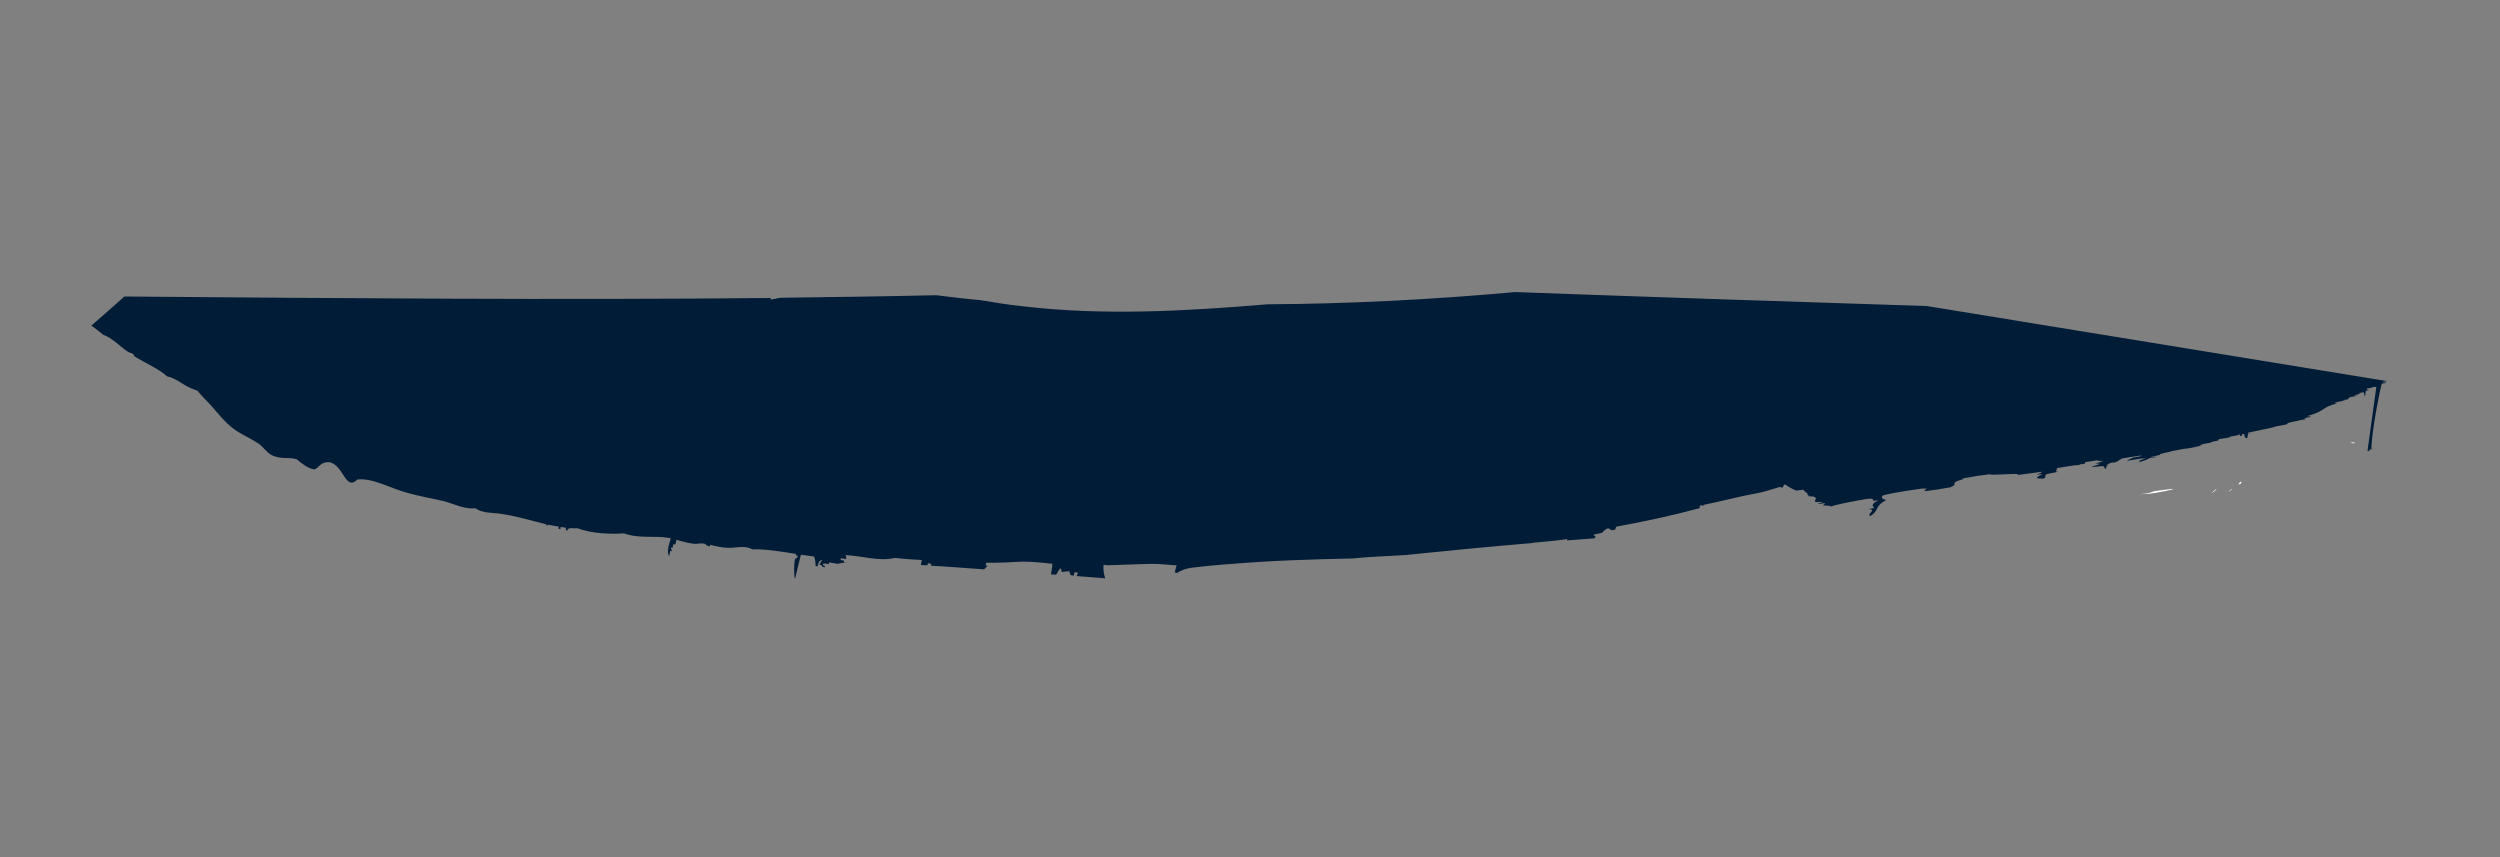 <svg width="35" height="12" viewBox="0 0 35 12" fill="none" xmlns="http://www.w3.org/2000/svg">
<rect x="0" y="0" width="35" height="12" fill="#808080" stroke="none"/>
<g clip-path="url(#clip0_571_2431)">
<path fill-rule="evenodd" clip-rule="evenodd" d="M22.326 7.536C22.197 7.546 22.067 7.556 21.938 7.566L21.941 7.547C21.787 7.569 21.625 7.585 21.468 7.598C21.464 7.598 21.456 7.6 21.451 7.603C20.85 7.653 20.251 7.711 19.652 7.773C19.652 7.773 19.656 7.774 19.66 7.771C19.413 7.789 19.173 7.792 18.947 7.818C18.361 7.831 17.77 7.848 17.184 7.9C17.176 7.899 17.169 7.898 17.16 7.9C17 7.913 16.838 7.929 16.676 7.949C16.596 7.96 16.529 7.988 16.472 8.025L16.473 8.018L16.447 8.013C16.453 7.979 16.463 7.95 16.473 7.916C16.347 7.907 16.222 7.891 16.098 7.894C15.896 7.9 15.701 7.907 15.502 7.914C15.484 7.911 15.465 7.908 15.449 7.909C15.444 7.978 15.455 8.042 15.473 8.096C15.339 8.086 15.206 8.076 15.072 8.065C15.079 8.051 15.084 8.04 15.092 8.018L15.044 8.01L15.034 8.059L14.986 8.051C14.986 8.051 14.977 8.015 14.969 7.998C14.933 8 14.898 8.002 14.862 8.008C14.856 7.956 14.866 7.985 14.845 7.954C14.82 7.985 14.803 8.014 14.786 8.046C14.763 8.042 14.74 8.042 14.713 8.042C14.723 7.989 14.732 7.936 14.733 7.893C14.589 7.877 14.444 7.862 14.309 7.863C14.141 7.871 13.973 7.882 13.807 7.878L13.8 7.916L13.826 7.92C13.812 7.938 13.793 7.954 13.778 7.971C13.53 7.954 13.282 7.933 13.034 7.92L13.038 7.893L12.99 7.885L12.984 7.915C12.954 7.91 12.922 7.913 12.892 7.912C12.896 7.889 12.901 7.863 12.905 7.84C12.775 7.834 12.645 7.825 12.532 7.81C12.305 7.863 12.084 7.784 11.839 7.771C11.843 7.787 11.848 7.804 11.848 7.827L11.773 7.815L11.768 7.841L11.816 7.849L11.812 7.876C11.812 7.876 11.843 7.873 11.858 7.876C11.815 7.88 11.768 7.88 11.731 7.894L11.607 7.874L11.602 7.9C11.602 7.9 11.504 7.868 11.522 7.914L11.548 7.919L11.543 7.945C11.497 7.922 11.521 7.941 11.499 7.911L11.473 7.906C11.486 7.881 11.497 7.86 11.514 7.835C11.463 7.858 11.467 7.855 11.446 7.929L11.419 7.925C11.419 7.925 11.417 7.815 11.394 7.792L11.353 7.785C11.307 7.778 11.262 7.774 11.213 7.766C11.184 7.879 11.155 7.995 11.13 8.107C11.116 8.082 11.111 7.878 11.133 7.823C11.134 7.816 11.168 7.821 11.168 7.779L11.142 7.774L11.145 7.755C10.928 7.72 10.714 7.685 10.535 7.691C10.418 7.629 10.306 7.673 10.194 7.67C10.106 7.667 10.021 7.646 9.939 7.628L9.934 7.655C9.905 7.642 9.885 7.627 9.864 7.612C9.857 7.611 9.849 7.61 9.842 7.609C9.804 7.603 9.767 7.616 9.729 7.614C9.641 7.607 9.557 7.582 9.469 7.556C9.465 7.578 9.464 7.601 9.452 7.623L9.426 7.619L9.417 7.668L9.391 7.664C9.391 7.664 9.399 7.7 9.408 7.717L9.382 7.713L9.368 7.788C9.332 7.732 9.362 7.632 9.391 7.535C9.384 7.534 9.376 7.533 9.365 7.531C9.171 7.495 8.952 7.545 8.735 7.467C8.562 7.481 8.282 7.471 8.087 7.396C8.048 7.397 8.009 7.395 7.971 7.393C7.97 7.396 7.974 7.401 7.977 7.405L7.95 7.401L7.945 7.427L7.919 7.423L7.925 7.389C7.899 7.385 7.877 7.381 7.85 7.377L7.845 7.407L7.818 7.403L7.824 7.373C7.775 7.365 7.726 7.357 7.675 7.344L7.673 7.356L7.646 7.351C7.646 7.351 7.648 7.344 7.648 7.34C7.441 7.291 7.233 7.225 7.014 7.194C6.89 7.173 6.767 7.192 6.653 7.115C6.511 7.135 6.366 7.057 6.212 7.016C6.056 6.979 5.887 6.951 5.722 6.905C5.485 6.846 5.217 6.686 5.003 6.713C4.836 6.881 4.812 6.514 4.615 6.471C4.5 6.463 4.485 6.523 4.406 6.573C4.305 6.556 4.231 6.494 4.154 6.43C4.045 6.393 3.924 6.44 3.788 6.363C3.729 6.326 3.681 6.252 3.619 6.21C3.474 6.113 3.321 6.064 3.187 5.933C3.068 5.821 2.98 5.693 2.858 5.576C2.813 5.529 2.788 5.498 2.766 5.471C2.733 5.458 2.7 5.449 2.665 5.431C2.55 5.381 2.458 5.292 2.339 5.269C2.227 5.165 2.026 5.078 1.881 4.988C1.867 4.935 1.819 4.946 1.785 4.921C1.682 4.85 1.572 4.731 1.445 4.687C1.392 4.643 1.334 4.598 1.28 4.558C1.436 4.424 1.589 4.286 1.742 4.151C4.758 4.176 7.775 4.201 10.793 4.172C10.792 4.179 10.791 4.187 10.786 4.194C10.825 4.189 10.873 4.181 10.918 4.169C11.647 4.159 12.38 4.15 13.106 4.133C13.31 4.158 13.518 4.184 13.724 4.202C13.915 4.234 14.11 4.266 14.312 4.287C15.447 4.422 16.596 4.356 17.748 4.26C18.905 4.254 20.058 4.193 21.214 4.089C25.148 4.233 29.088 4.347 33.023 4.487C32.991 4.493 32.963 4.501 32.931 4.507C32.906 4.515 32.934 4.55 32.899 4.552C32.857 4.569 32.862 4.519 32.822 4.532C32.799 4.548 32.78 4.568 32.772 4.59C32.727 4.602 32.683 4.611 32.638 4.623C32.587 4.65 32.549 4.667 32.539 4.657C32.472 4.705 32.454 4.718 32.405 4.752C32.355 4.795 32.287 4.85 32.241 4.885C32.24 4.893 32.211 4.927 32.263 4.897C32.181 4.981 32.175 5.011 32.183 5.032C32.283 5.036 32.336 5.041 32.459 5.046C32.581 5.054 32.754 5.063 32.872 5.07C32.938 5.073 32.98 5.076 33.061 5.078C33.087 5.082 33.118 5.079 33.148 5.084C33.155 4.902 33.193 4.698 33.231 4.494C33.343 4.496 33.454 4.503 33.565 4.505L33.539 4.649L33.512 4.645L33.429 5.095C33.429 5.095 33.429 5.095 33.428 5.099C33.657 5.113 33.864 5.123 33.952 5.13C33.964 5.131 33.986 5.135 33.986 5.135C33.977 5.142 34.049 5.149 34.314 5.161C34.336 5.165 34.271 5.162 34.291 5.162C34.417 5.167 34.656 5.174 34.651 5.178C34.651 5.178 34.477 5.176 34.447 5.175C34.4 5.176 34.631 5.182 34.596 5.184C34.581 5.182 34.426 5.184 34.391 5.182C34.298 5.182 34.363 5.189 34.416 5.194C34.458 5.197 34.586 5.198 34.559 5.198C34.536 5.194 34.397 5.194 34.191 5.196C33.739 5.192 34.088 5.21 33.89 5.213C34.051 5.22 33.784 5.223 33.814 5.228C33.822 5.229 33.872 5.23 33.876 5.23C33.872 5.23 33.786 5.235 33.755 5.234C33.7 5.237 33.711 5.242 33.641 5.242C33.907 5.247 33.601 5.251 33.612 5.253C33.616 5.254 33.7 5.256 33.7 5.256C33.7 5.256 33.623 5.259 33.63 5.26C33.638 5.261 33.715 5.262 33.719 5.263C33.719 5.263 33.664 5.266 33.671 5.267C33.679 5.268 33.741 5.267 33.733 5.269C33.722 5.267 33.62 5.274 33.608 5.276C33.564 5.281 33.675 5.287 33.477 5.294C33.643 5.297 33.377 5.312 33.554 5.318C33.499 5.321 33.459 5.326 33.513 5.327C33.494 5.328 33.432 5.329 33.435 5.33C33.516 5.331 33.289 5.345 33.385 5.349C33.374 5.347 33.358 5.348 33.346 5.35C33.423 5.355 33.429 5.364 33.343 5.369C33.358 5.372 33.354 5.371 33.342 5.377C33.264 5.711 33.19 6.193 33.202 6.293L33.176 6.289L33.171 6.315L33.145 6.311C33.185 6.013 33.229 5.713 33.269 5.415C33.241 5.419 33.202 5.42 33.194 5.423C33.17 5.427 33.248 5.424 33.208 5.429C33.153 5.435 33.133 5.44 33.127 5.447C33.127 5.447 33.163 5.461 33.163 5.464C33.163 5.464 33.146 5.469 33.123 5.47L33.108 5.553C33.108 5.553 33.095 5.516 33.096 5.492C33.08 5.494 33.04 5.499 33.028 5.501C33 5.508 33.051 5.505 33.046 5.511C33.032 5.521 32.886 5.54 33.013 5.541C32.839 5.563 32.895 5.576 32.868 5.592C32.722 5.607 32.847 5.6 32.831 5.605C32.774 5.619 32.611 5.647 32.723 5.646C32.471 5.714 32.585 5.744 32.299 5.826C32.409 5.817 32.34 5.833 32.265 5.844C32.332 5.835 32.331 5.839 32.351 5.838C32.175 5.868 32.316 5.856 32.275 5.869C32.104 5.895 32.234 5.882 32.103 5.899C32.199 5.887 32.183 5.889 32.238 5.882C31.928 5.929 32.075 5.926 31.99 5.947C31.99 5.947 31.942 5.955 31.939 5.954C32.018 5.944 31.862 5.969 31.866 5.969C31.836 5.984 31.608 6.029 31.474 6.057C31.474 6.057 31.474 6.061 31.473 6.065C31.517 6.06 31.555 6.059 31.476 6.069C31.476 6.069 31.476 6.069 31.472 6.069C31.469 6.088 31.468 6.111 31.46 6.137C31.422 6.131 31.42 6.103 31.421 6.076C31.413 6.075 31.401 6.077 31.389 6.079L31.384 6.105L31.358 6.101L31.362 6.082C31.362 6.082 31.346 6.083 31.334 6.085C31.377 6.084 31.32 6.098 31.217 6.113C31.204 6.118 31.275 6.111 31.179 6.13C31.179 6.13 31.043 6.151 31.047 6.151C31.117 6.147 31.002 6.167 31.067 6.166C30.948 6.186 30.91 6.199 30.977 6.194C30.925 6.202 30.874 6.209 30.846 6.216C30.808 6.229 30.76 6.241 30.842 6.235C30.786 6.245 30.706 6.259 30.689 6.264C30.681 6.267 30.809 6.245 30.773 6.254C30.704 6.267 30.649 6.273 30.562 6.286C30.517 6.295 30.453 6.308 30.381 6.319C30.456 6.312 30.308 6.338 30.264 6.351C30.219 6.363 30.262 6.358 30.225 6.372C30.192 6.382 30.1 6.398 30.103 6.402C30.103 6.402 30.202 6.391 30.193 6.397C30.173 6.402 30.093 6.412 30.089 6.416C30.058 6.434 30.028 6.452 29.866 6.492C30.069 6.44 29.847 6.47 30.034 6.422C29.914 6.442 30.107 6.403 29.948 6.428C30.015 6.415 30.063 6.411 30.051 6.409C30.044 6.408 30.012 6.415 30.02 6.412C29.88 6.436 29.88 6.436 29.781 6.451C29.787 6.436 29.852 6.42 29.854 6.408C29.886 6.402 29.934 6.394 29.958 6.39C29.983 6.383 29.96 6.383 30 6.374C29.897 6.388 29.841 6.395 29.705 6.419C29.705 6.419 29.696 6.429 29.675 6.438C29.642 6.467 29.605 6.481 29.567 6.475C29.53 6.488 29.501 6.499 29.496 6.506C29.495 6.509 29.562 6.505 29.494 6.517C29.49 6.536 29.485 6.562 29.484 6.57C29.459 6.539 29.448 6.537 29.453 6.526C29.446 6.525 29.442 6.524 29.437 6.531C29.486 6.516 29.3 6.54 29.285 6.537C29.262 6.534 29.428 6.495 29.39 6.492C29.379 6.49 29.331 6.498 29.332 6.494C29.332 6.494 29.409 6.476 29.405 6.475C29.397 6.474 29.341 6.484 29.349 6.482C29.362 6.476 29.447 6.459 29.444 6.454C29.437 6.449 29.339 6.457 29.372 6.443C29.324 6.45 29.209 6.467 29.189 6.471C29.195 6.48 29.187 6.482 29.185 6.494C29.174 6.492 29.149 6.5 29.105 6.504C29.113 6.505 29.148 6.503 29.084 6.513C29.086 6.505 28.886 6.539 28.791 6.554C28.827 6.564 28.739 6.604 28.816 6.605C28.76 6.615 28.684 6.63 28.663 6.635C28.6 6.663 28.668 6.671 28.609 6.7C28.449 6.705 28.541 6.669 28.598 6.636C28.574 6.639 28.502 6.651 28.515 6.645C28.588 6.622 28.567 6.615 28.592 6.604C28.477 6.62 28.358 6.635 28.239 6.651C28.331 6.612 27.861 6.663 27.858 6.639C27.779 6.65 27.755 6.654 27.696 6.66C27.631 6.673 27.544 6.686 27.488 6.696C27.487 6.7 27.442 6.712 27.498 6.705C27.266 6.765 27.436 6.769 27.306 6.822C27.173 6.847 27.074 6.862 26.959 6.875C26.882 6.874 27.065 6.829 26.9 6.841C26.586 6.884 26.37 6.926 26.356 6.94C26.327 6.966 26.364 6.996 26.41 6.999C26.235 7.091 26.319 7.136 26.187 7.224C26.121 7.201 26.284 7.138 26.162 7.126C26.218 7.116 26.246 7.113 26.239 7.108C26.205 7.083 26.204 7.047 26.301 7.005C26.108 7.024 26.331 6.967 26.134 6.985C25.834 7.038 25.701 7.066 25.627 7.093C25.642 7.076 25.541 7.079 25.522 7.076C25.503 7.073 25.594 7.041 25.527 7.046C25.512 7.047 25.451 7.061 25.448 7.056C25.452 7.057 25.465 7.047 25.47 7.044C25.503 7.034 25.526 7.03 25.515 7.028C25.5 7.026 25.496 7.025 25.426 7.029C25.375 7.013 25.463 6.973 25.397 6.958C25.389 6.957 25.394 6.95 25.391 6.949C25.372 6.946 25.319 6.961 25.308 6.959C25.3 6.958 25.364 6.949 25.356 6.948C25.33 6.943 25.3 6.935 25.306 6.924C25.319 6.899 25.241 6.878 25.253 6.857C25.234 6.854 25.142 6.874 25.143 6.866C25.082 6.841 25.033 6.813 24.996 6.784C24.988 6.782 24.979 6.789 24.979 6.789C24.954 6.8 24.983 6.813 24.949 6.827C24.933 6.832 24.933 6.809 24.908 6.82C24.806 6.85 24.69 6.89 24.586 6.908C24.342 6.95 24.061 7.028 23.852 7.068L23.85 7.08L23.824 7.075C23.824 7.075 23.816 7.074 23.812 7.074C23.767 7.089 23.833 7.108 23.769 7.121C23.41 7.218 23.028 7.3 22.635 7.372C22.607 7.379 22.635 7.415 22.592 7.42C22.539 7.434 22.547 7.389 22.498 7.4C22.468 7.419 22.446 7.435 22.43 7.459C22.393 7.469 22.357 7.475 22.321 7.481C22.32 7.488 22.315 7.491 22.31 7.498L22.336 7.503L22.331 7.533L22.326 7.536Z" fill="#001C36"/>
<path fill-rule="evenodd" clip-rule="evenodd" d="M30.218 6.867C30.249 6.865 30.266 6.861 30.27 6.861C30.398 6.844 30.21 6.865 30.218 6.867Z" fill="white"/>
<path fill-rule="evenodd" clip-rule="evenodd" d="M30.403 6.845C30.281 6.86 30.308 6.857 30.166 6.875C30.157 6.881 30.041 6.903 30.135 6.894C30.135 6.894 29.984 6.915 29.952 6.92C30.019 6.913 30.066 6.911 30.069 6.915C30.287 6.888 30.158 6.898 30.348 6.871C30.33 6.868 30.322 6.87 30.421 6.855C30.347 6.857 30.482 6.841 30.403 6.845Z" fill="white"/>
<path fill-rule="evenodd" clip-rule="evenodd" d="M32.961 6.206C32.961 6.206 32.963 6.195 32.963 6.192C32.943 6.192 32.923 6.196 32.911 6.198C32.874 6.203 32.934 6.202 32.961 6.206Z" fill="white"/>
<path fill-rule="evenodd" clip-rule="evenodd" d="M30.965 6.904C30.98 6.889 30.968 6.89 31.036 6.839C31.016 6.86 31.032 6.859 30.965 6.904Z" fill="white"/>
<path fill-rule="evenodd" clip-rule="evenodd" d="M31.364 6.776C31.343 6.783 31.323 6.787 31.362 6.748C31.383 6.737 31.388 6.752 31.364 6.776Z" fill="white"/>
<path fill-rule="evenodd" clip-rule="evenodd" d="M31.254 6.847C31.195 6.897 31.181 6.887 31.247 6.846L31.254 6.847Z" fill="white"/>
</g>
<defs>
<clipPath id="clip0_571_2431">
<rect width="6.316" height="32.928" fill="white" transform="matrix(-0.183 0.983 0.987 0.161 2.077 0.223)"/>
</clipPath>
</defs>
</svg>
